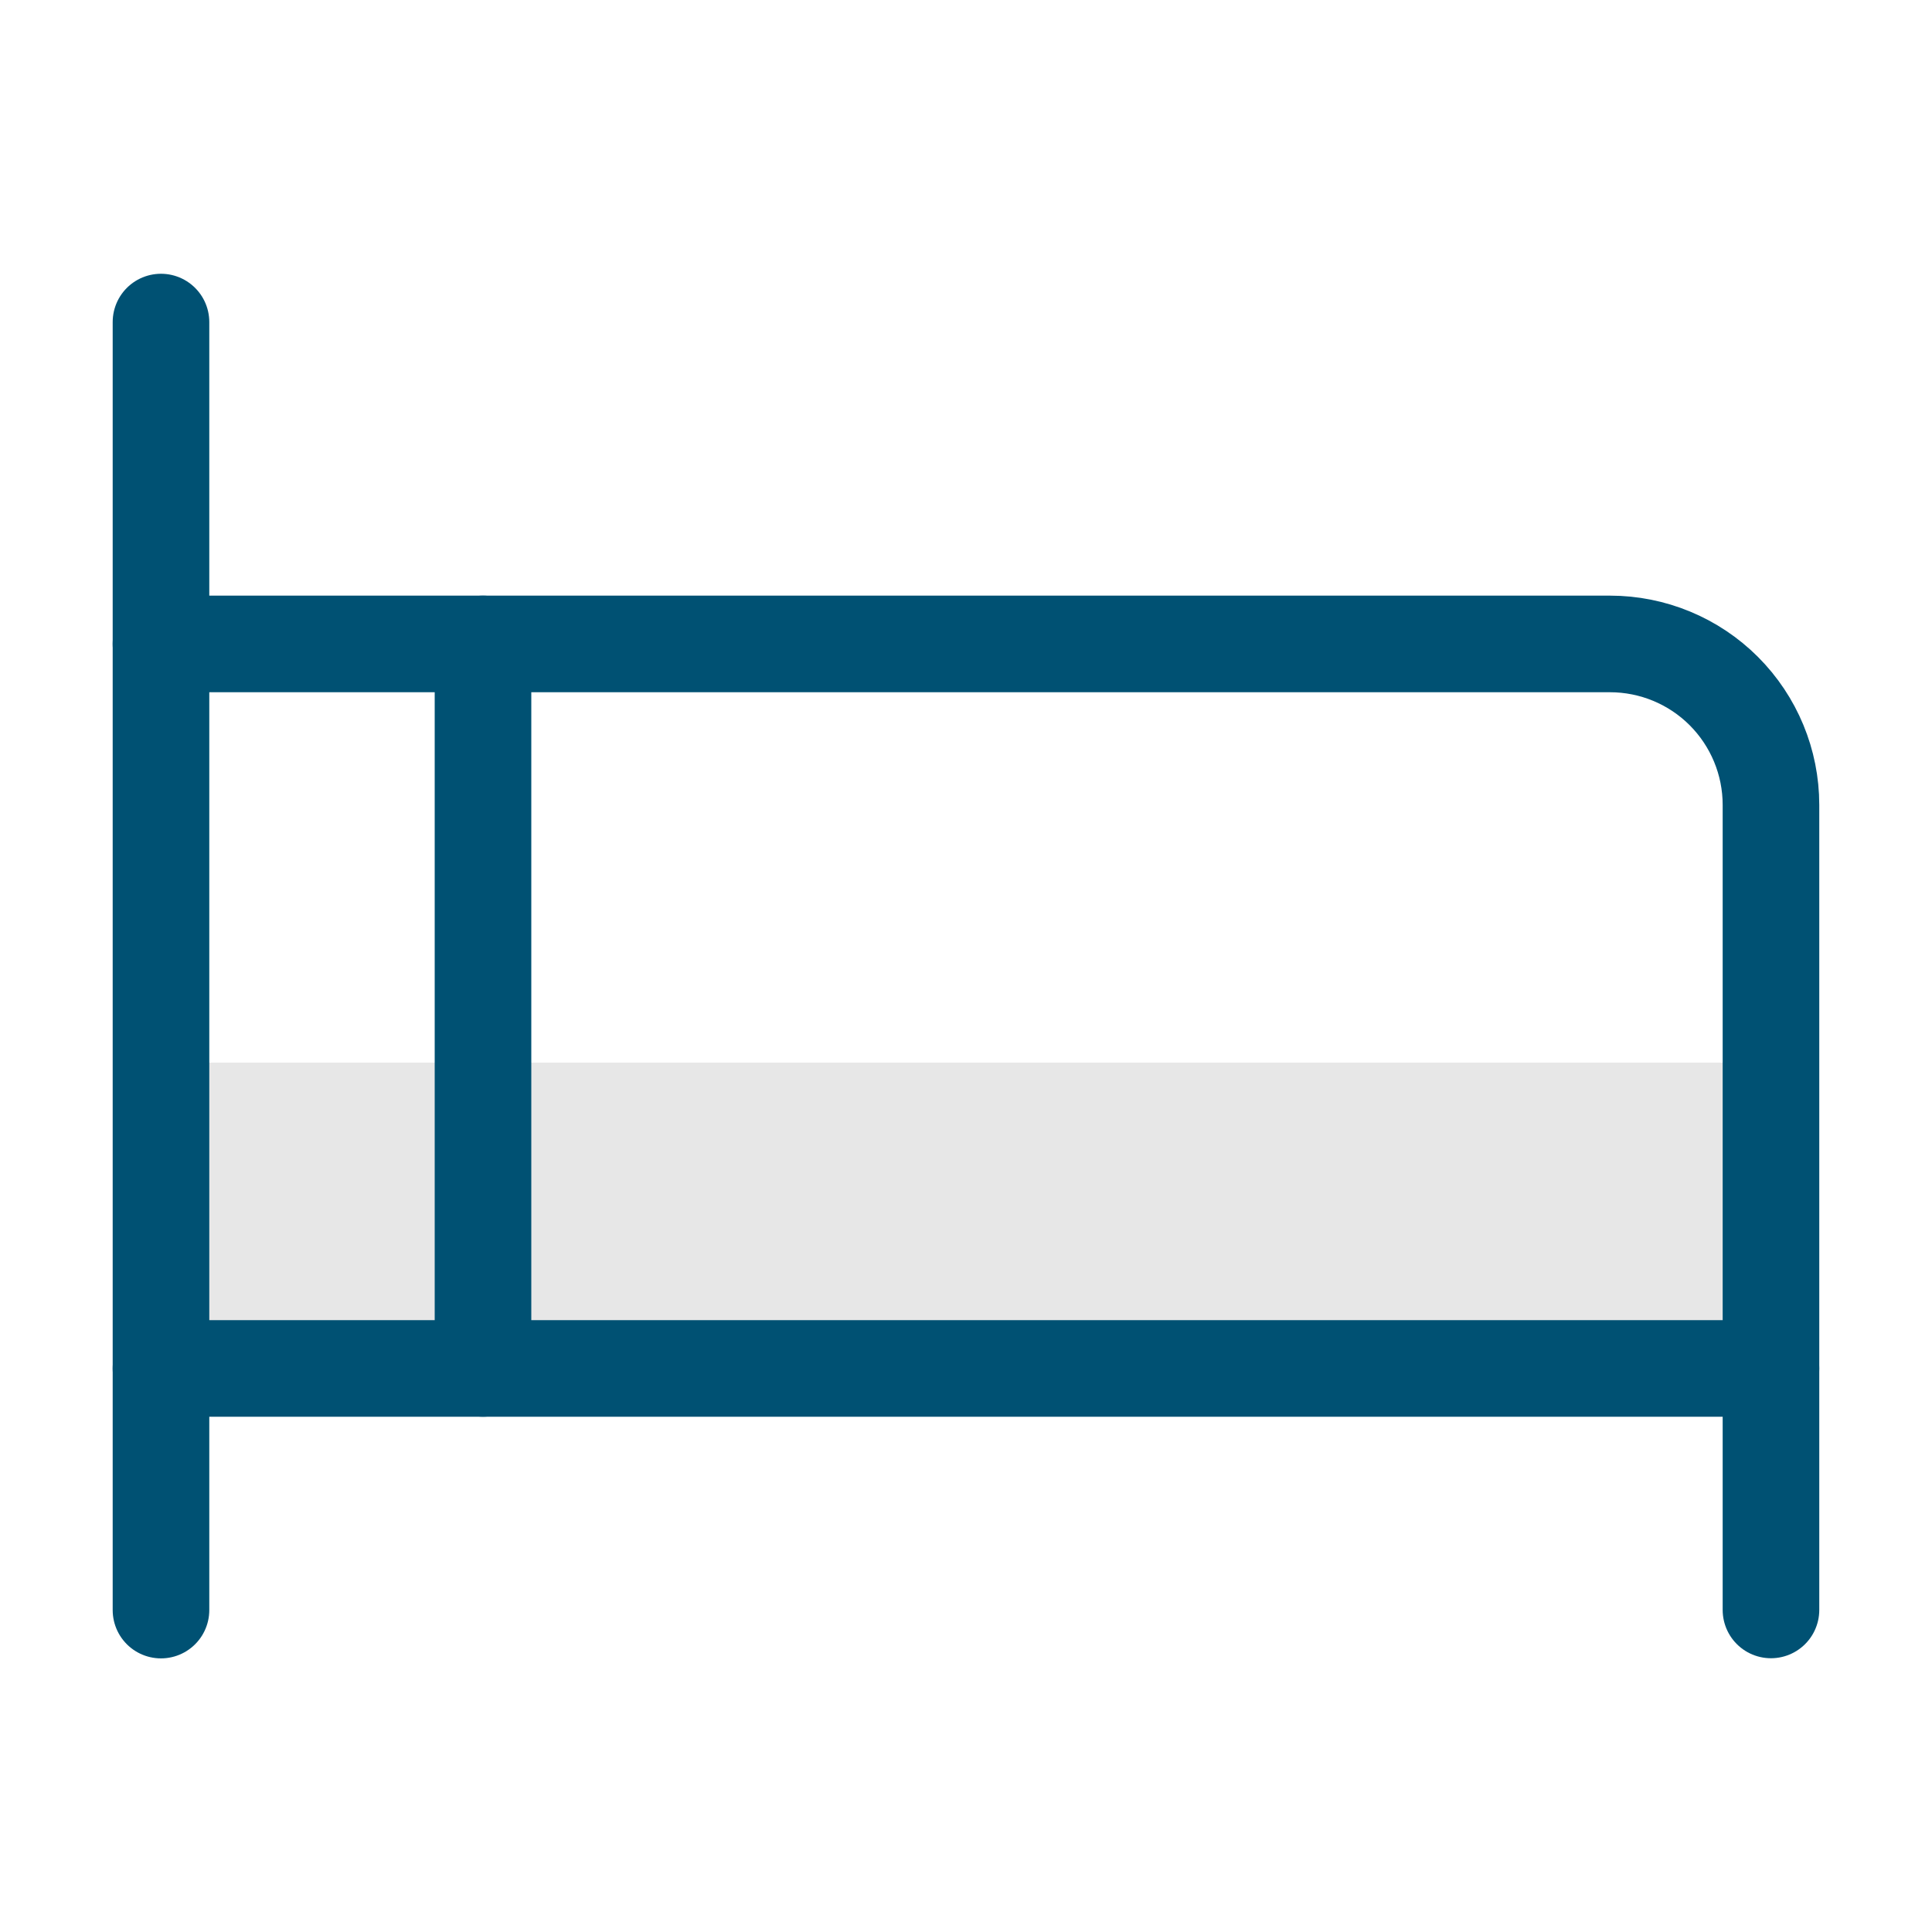 <?xml version="1.0" encoding="UTF-8"?> <svg xmlns="http://www.w3.org/2000/svg" width="40" height="40" viewBox="0 0 40 40" fill="none"><rect x="10" y="22" width="27" height="6" fill="#E7E7E7"></rect><rect x="3" y="22" width="11" height="6" fill="#E7E7E7"></rect><path d="M3.333 6.668V33.335" stroke="#005173" stroke-width="2" stroke-linecap="round" stroke-linejoin="round"></path><path d="M3.333 13.332H33.333C34.217 13.332 35.065 13.683 35.69 14.308C36.315 14.934 36.666 15.781 36.666 16.665V33.332" stroke="#005173" stroke-width="2" stroke-linecap="round" stroke-linejoin="round"></path><path d="M3.333 28.332H36.666" stroke="#005173" stroke-width="2" stroke-linecap="round" stroke-linejoin="round"></path><path d="M10 13.332V28.332" stroke="#005173" stroke-width="2" stroke-linecap="round" stroke-linejoin="round"></path></svg> 